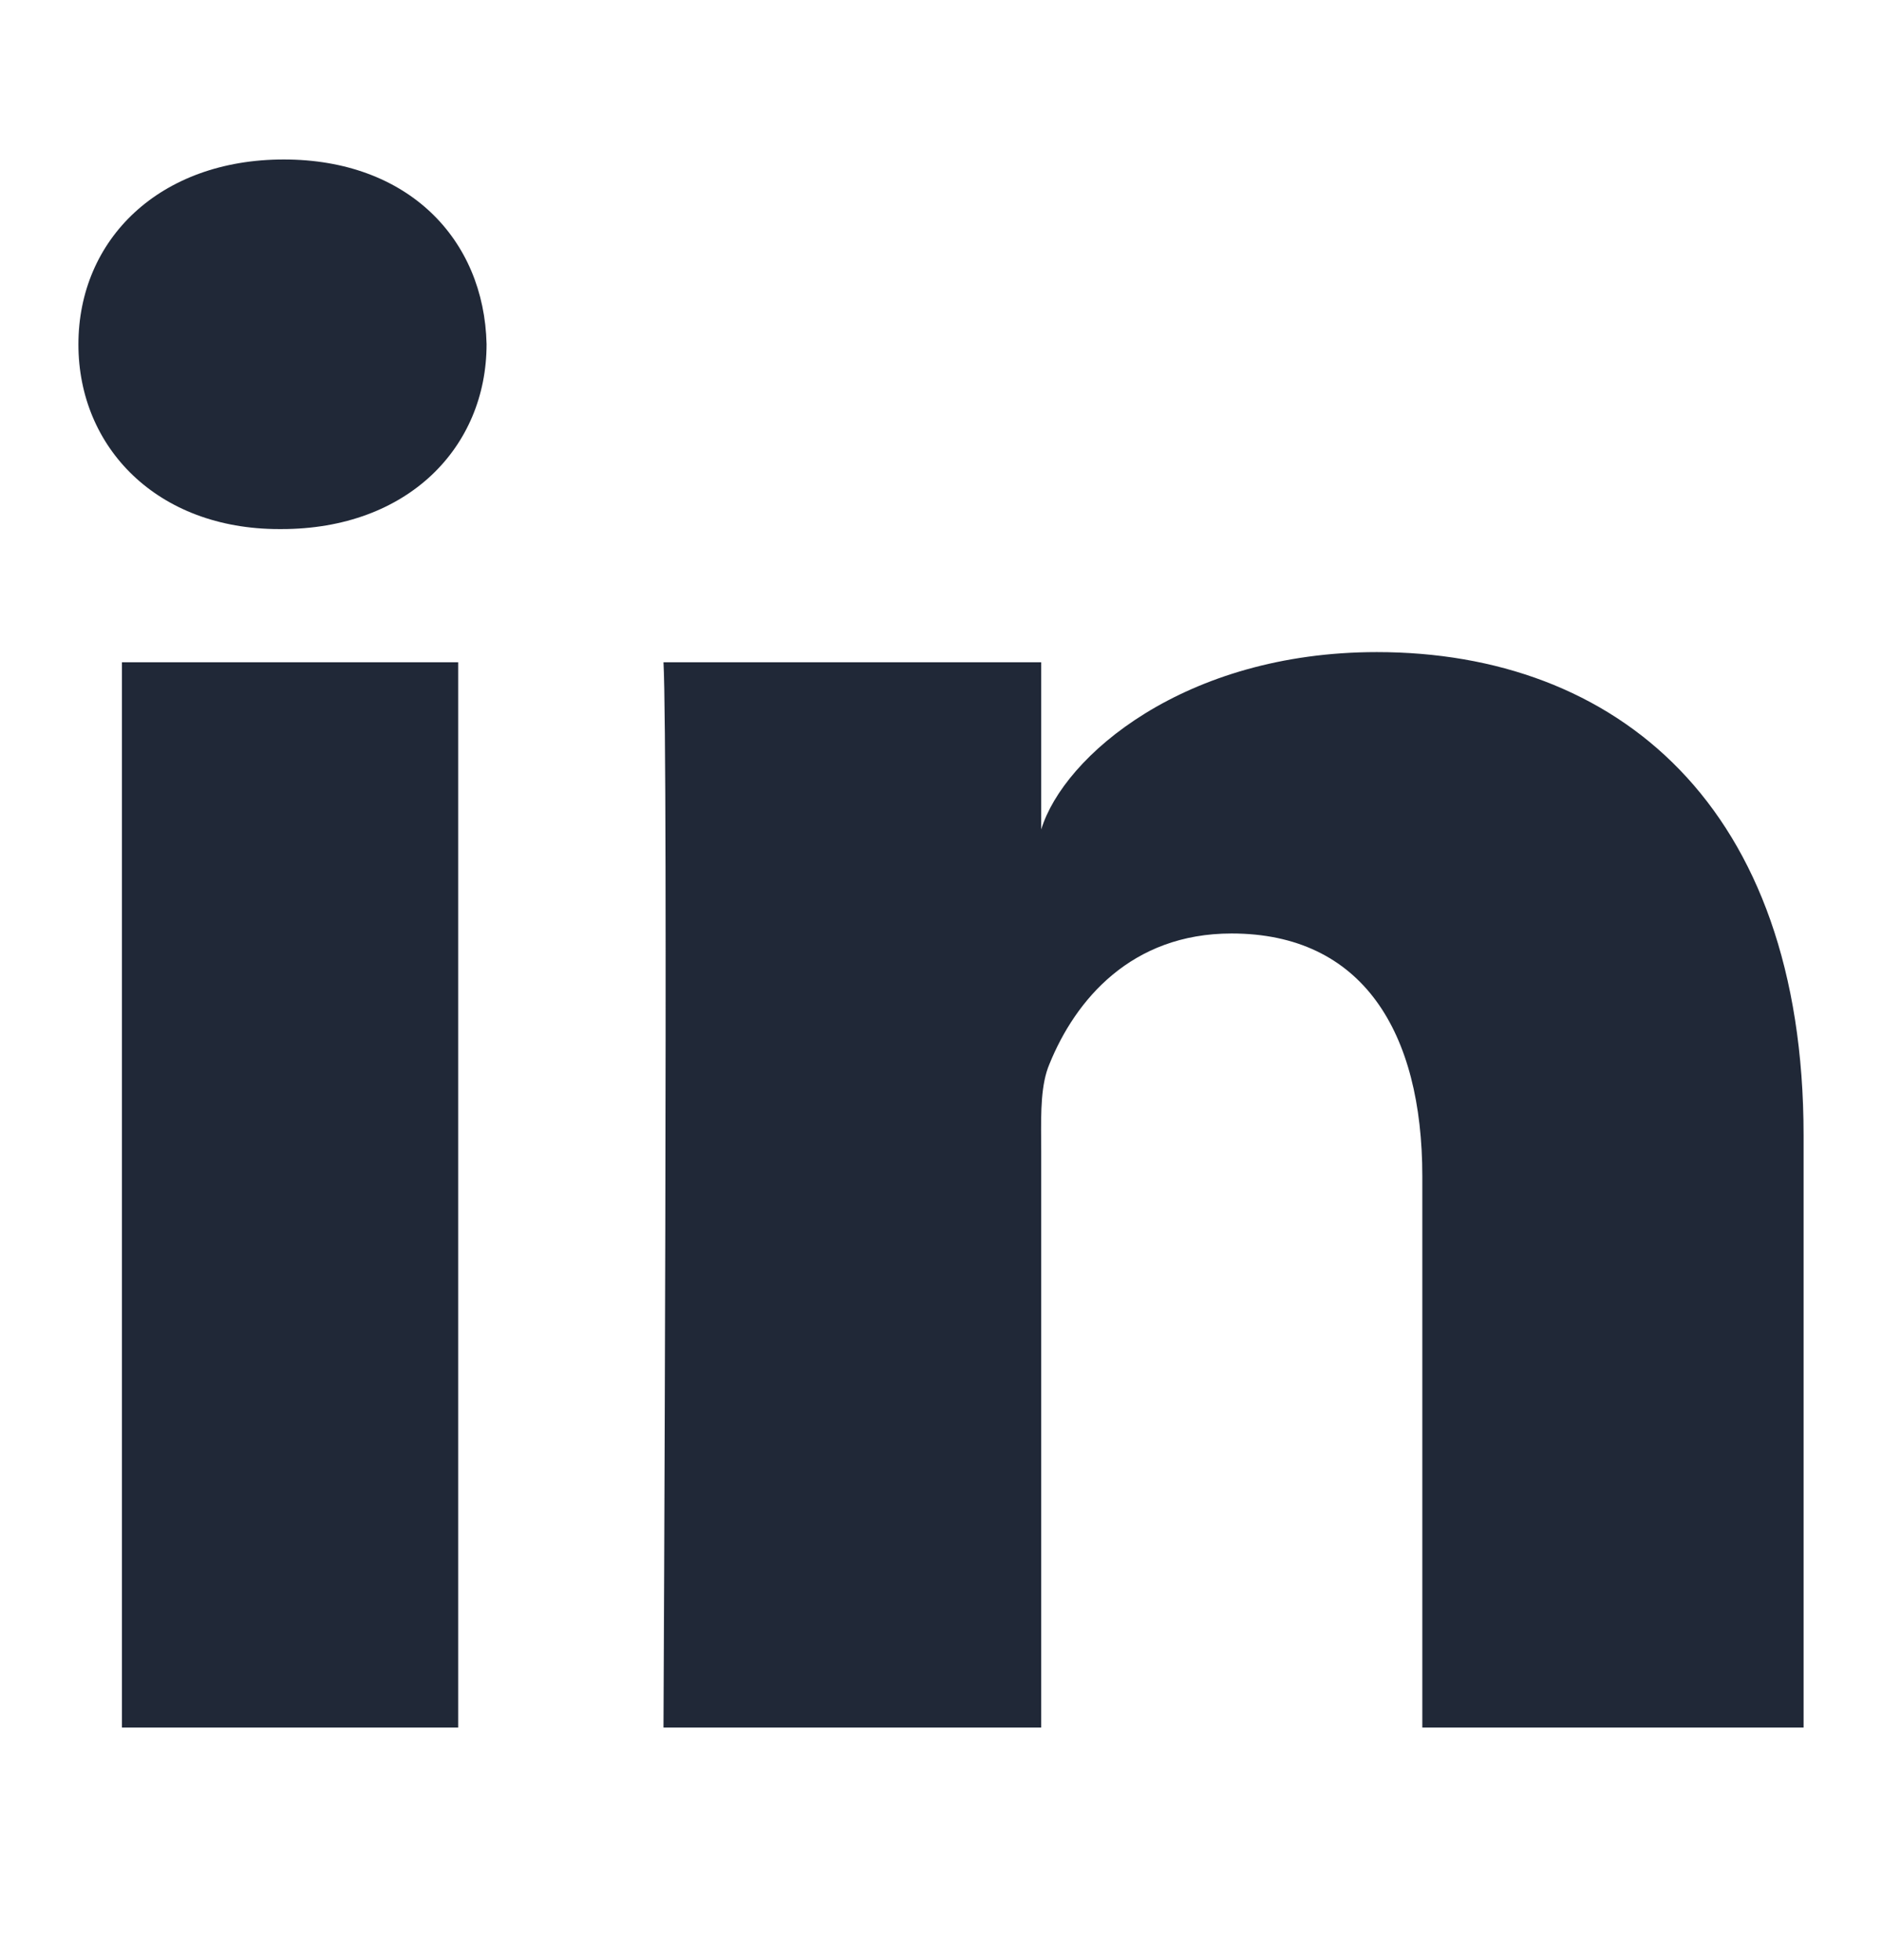 <svg width="24" height="25" viewBox="0 0 24 25" fill="none" xmlns="http://www.w3.org/2000/svg">
<path fill-rule="evenodd" clip-rule="evenodd" d="M3.59 6.748H3.559C2.006 6.748 1 5.709 1 4.393C1 3.051 2.036 2.034 3.619 2.034C5.201 2.034 6.174 3.048 6.205 4.389C6.205 5.705 5.201 6.748 3.59 6.748ZM23 22.034H18.138V15.003C18.138 13.163 17.377 11.906 15.705 11.906C14.425 11.906 13.714 12.754 13.383 13.571C13.273 13.829 13.275 14.177 13.277 14.535C13.278 14.584 13.278 14.633 13.278 14.681V22.034H8.461C8.461 22.034 8.523 9.579 8.461 8.447H13.278V10.579C13.563 9.647 15.102 8.317 17.558 8.317C20.606 8.317 23 10.271 23 14.479V22.034ZM5.843 8.447H1.555V22.034H5.843V8.447Z" fill="#202837"/>
</svg>
